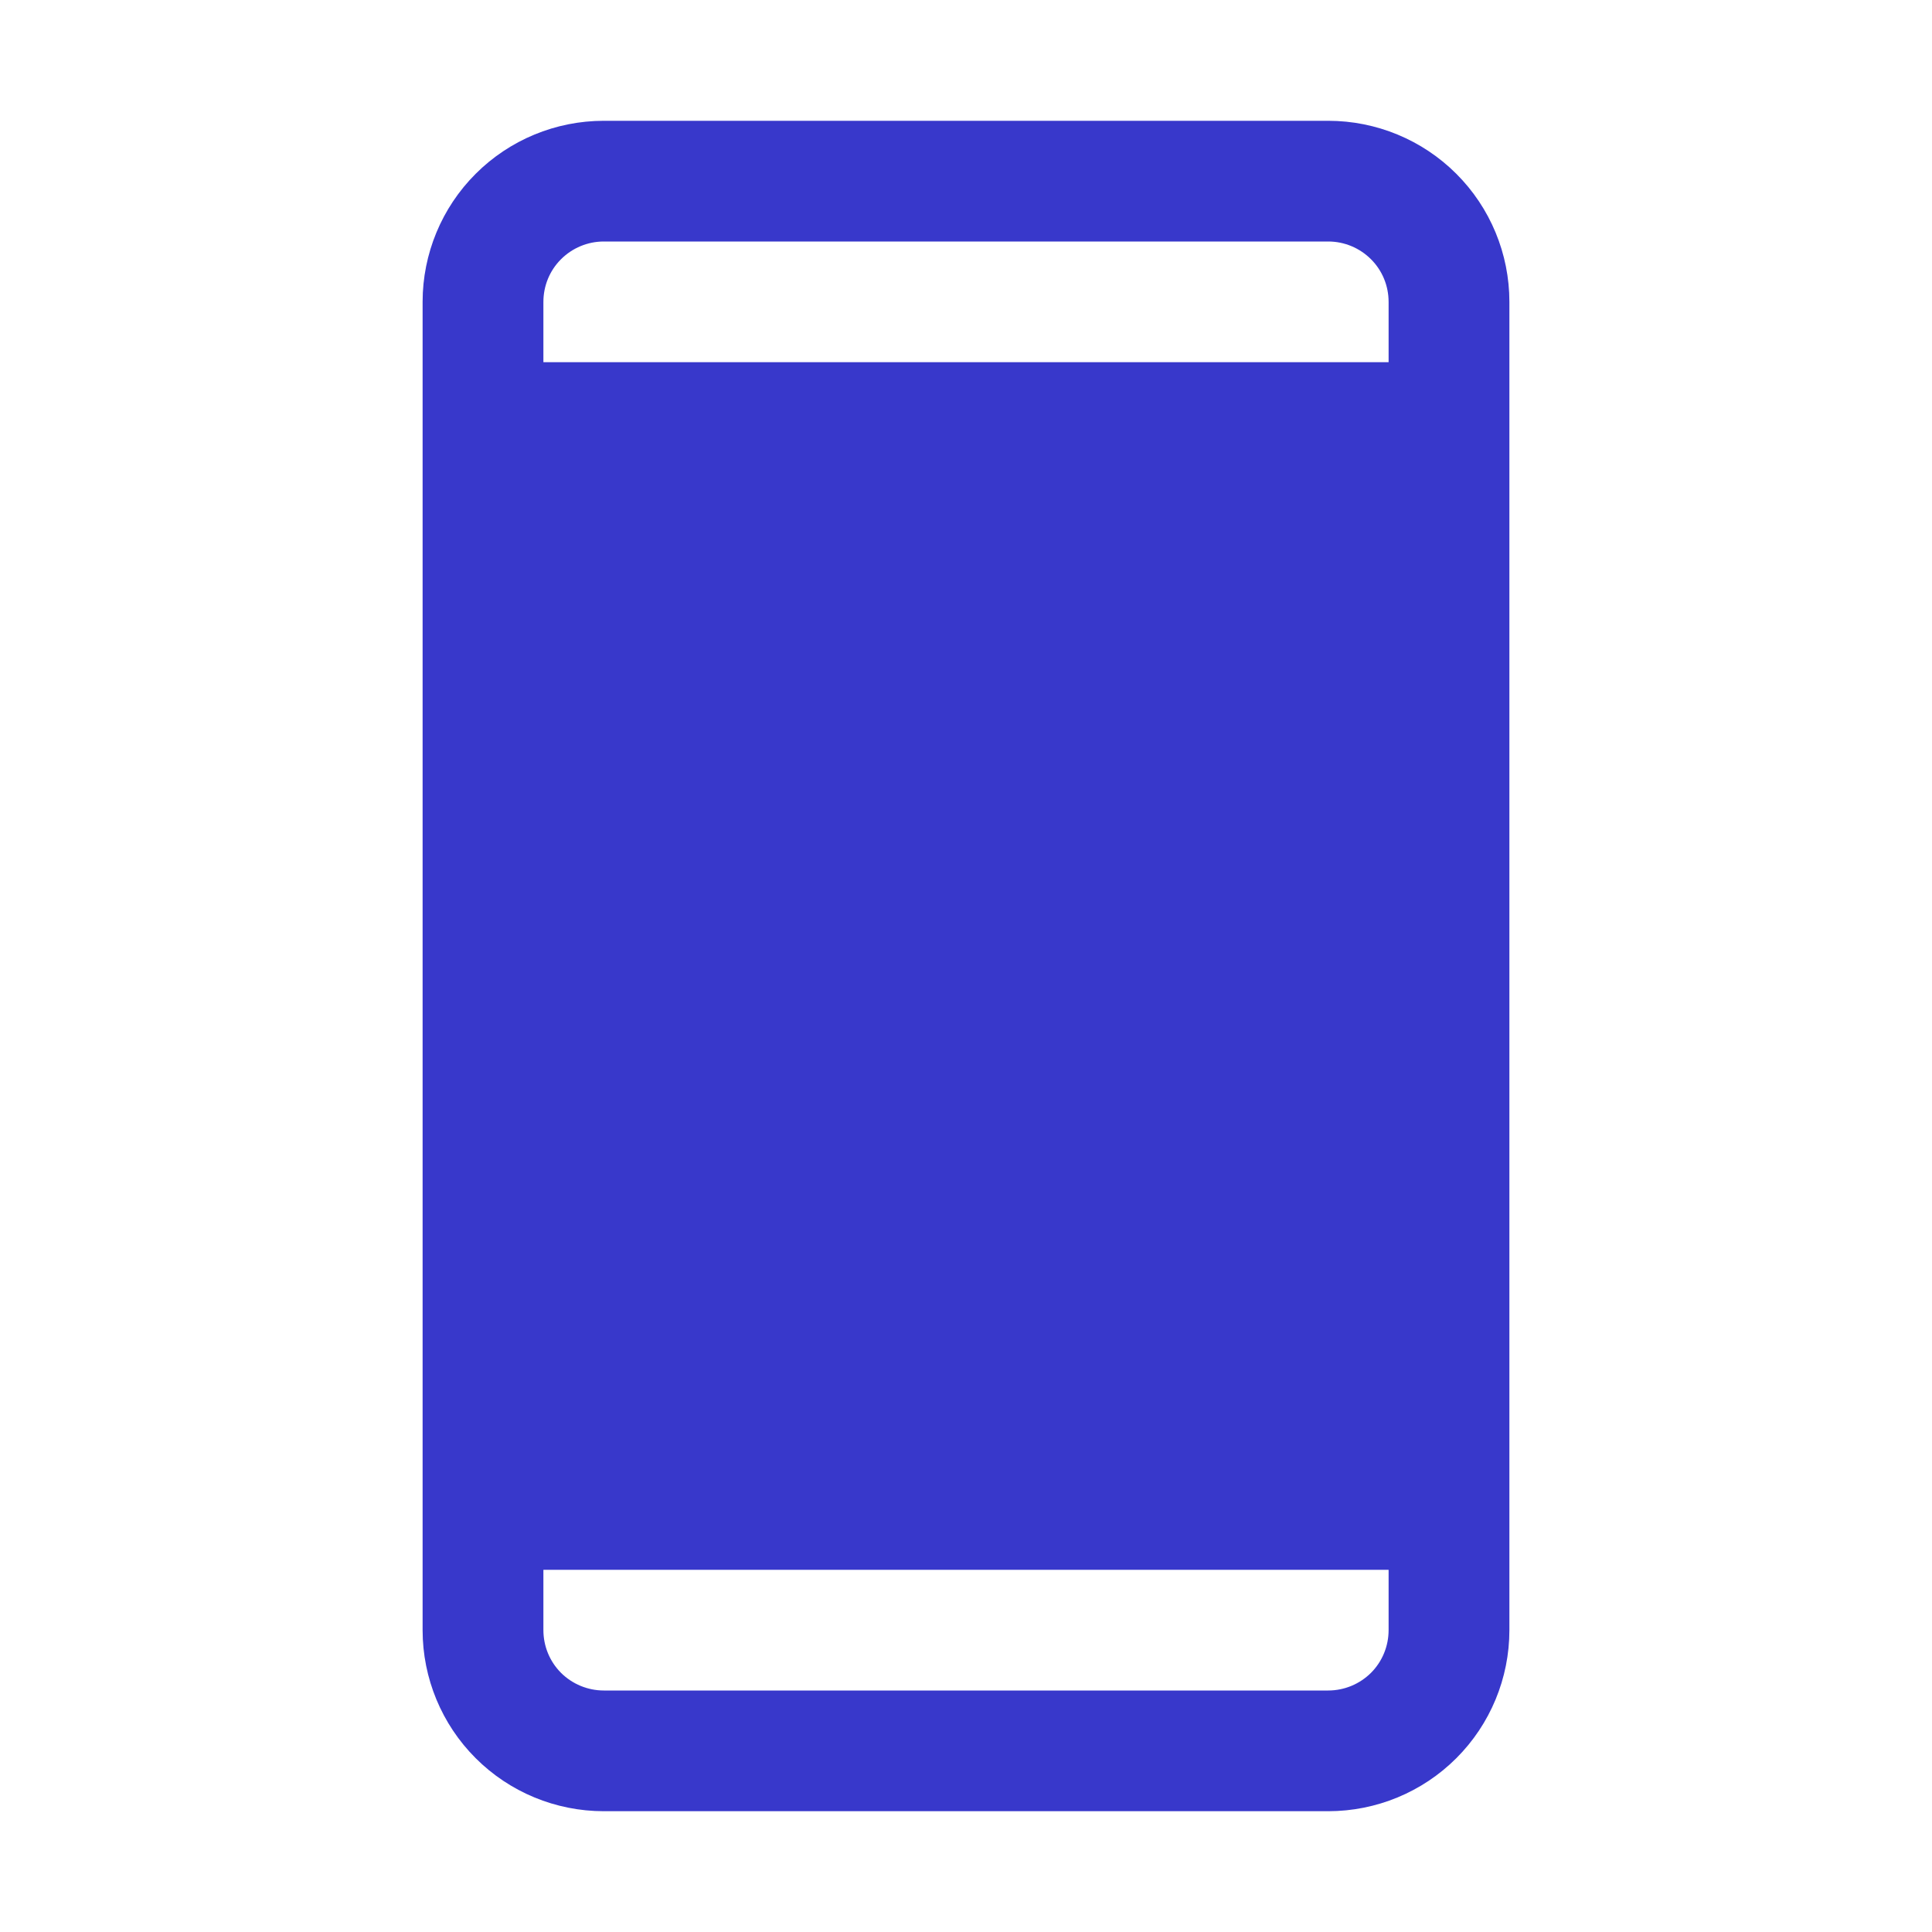 <svg xmlns="http://www.w3.org/2000/svg" width="23.0" height="23.0" viewBox="0.0 0.0 23.0 23.0" fill="none">
<path d="M15.812 1.438H7.188C6.616 1.438 6.067 1.665 5.663 2.069C5.258 2.473 5.031 3.022 5.031 3.594V19.406C5.031 19.978 5.258 20.527 5.663 20.931C6.067 21.335 6.616 21.562 7.188 21.562H15.812C16.384 21.562 16.933 21.335 17.337 20.931C17.742 20.527 17.969 19.978 17.969 19.406V3.594C17.969 3.022 17.742 2.473 17.337 2.069C16.933 1.665 16.384 1.438 15.812 1.438ZM7.188 2.875H15.812C16.003 2.875 16.186 2.951 16.321 3.086C16.456 3.22 16.531 3.403 16.531 3.594V4.312H6.469V3.594C6.469 3.403 6.544 3.22 6.679 3.086C6.814 2.951 6.997 2.875 7.188 2.875ZM15.812 20.125H7.188C6.997 20.125 6.814 20.049 6.679 19.915C6.544 19.78 6.469 19.597 6.469 19.406V18.688H16.531V19.406C16.531 19.597 16.456 19.78 16.321 19.915C16.186 20.049 16.003 20.125 15.812 20.125Z" fill="#3838CB" />
</svg>